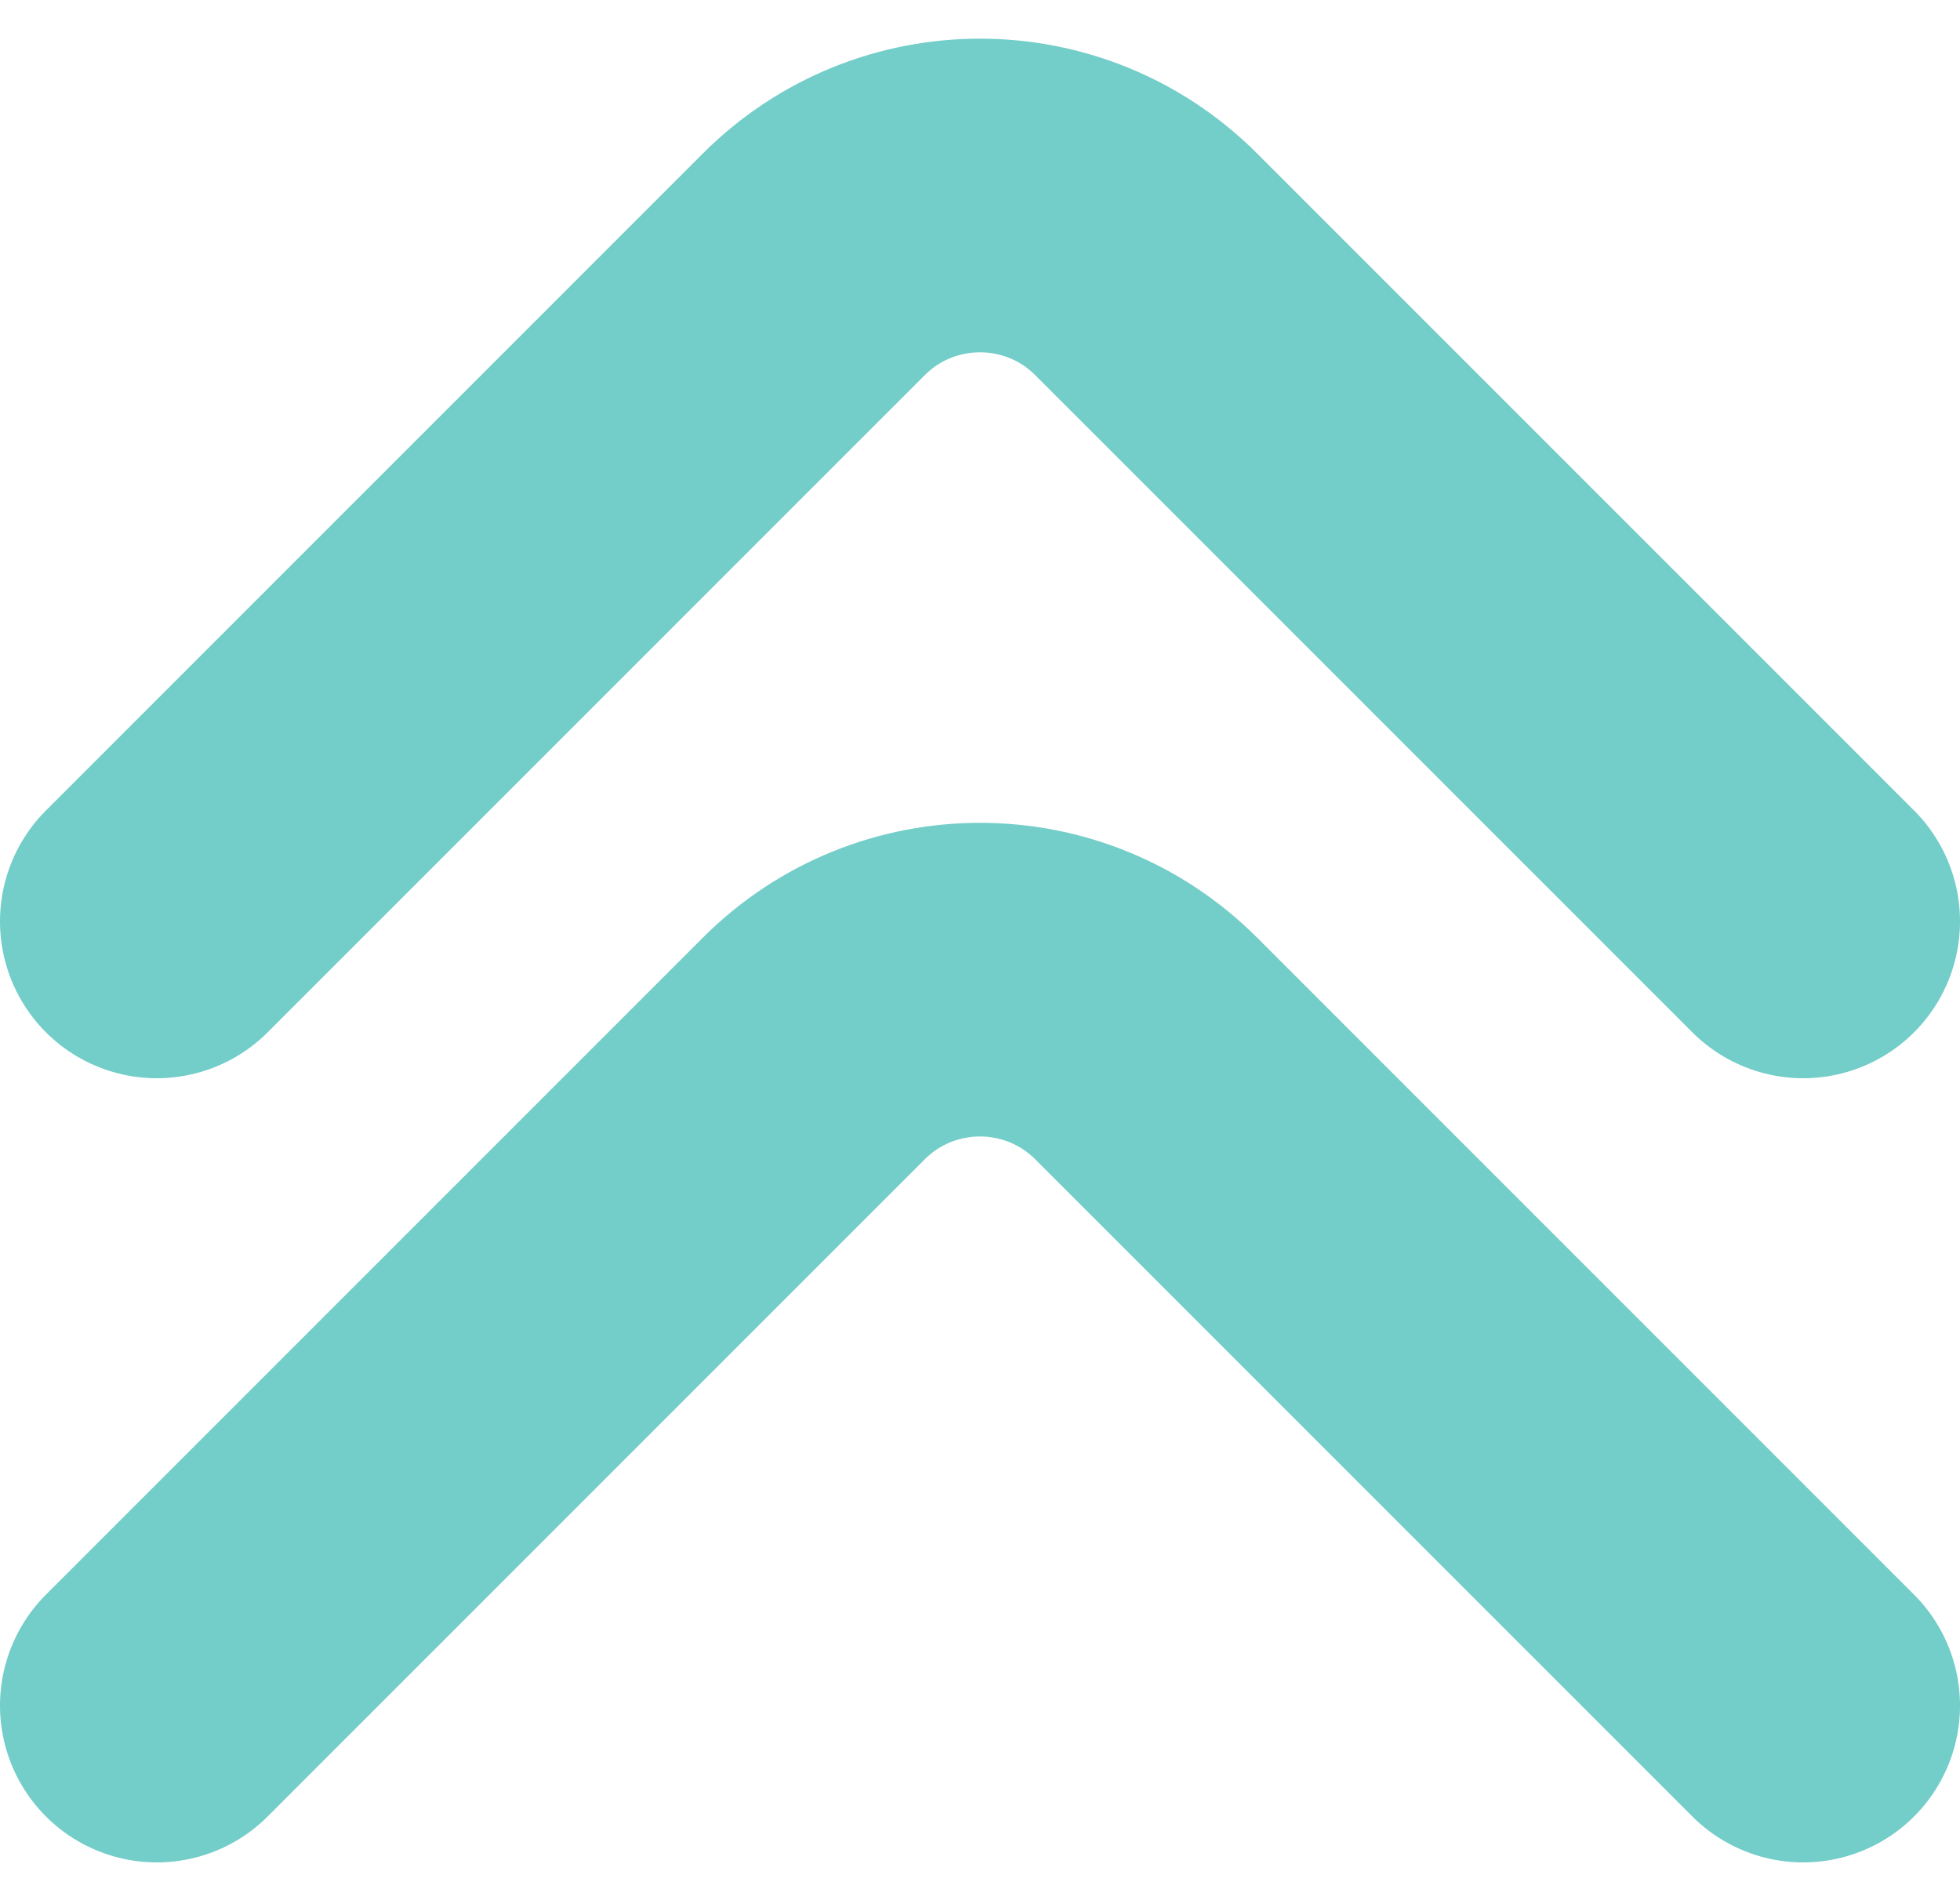 <svg width="25" height="24" viewBox="0 0 25 24" fill="none" xmlns="http://www.w3.org/2000/svg">
<path d="M2 11.75L10.379 3.372C11.55 2.2 13.45 2.2 14.621 3.372L23 11.75" stroke="#73CDC9" stroke-width="4" stroke-linecap="round"/>
<path d="M2 21.75L10.379 13.372C11.55 12.2 13.45 12.2 14.621 13.372L23 21.75" stroke="#73CDC9" stroke-width="4" stroke-linecap="round"/>
</svg>
